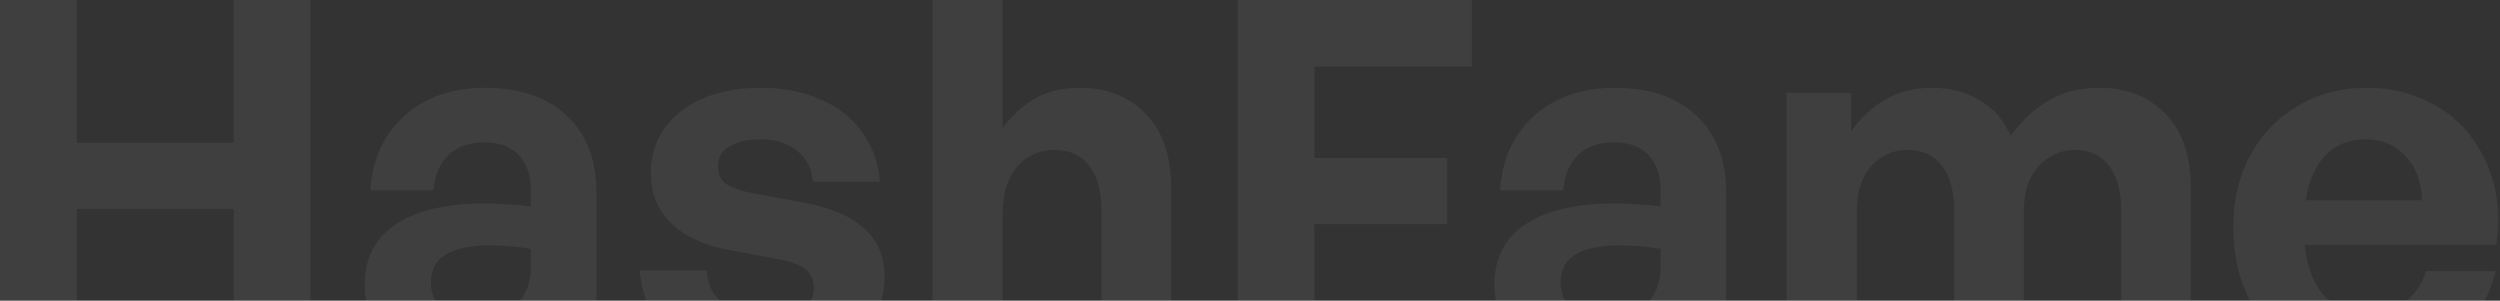 <svg width="1239" height="149" viewBox="0 0 1239 149" fill="none" xmlns="http://www.w3.org/2000/svg">
<rect x="0" y="0" width="1239" height="149" fill="#333333" stroke="none"/>
<path d="M38.022 179.603H0V0H38.022V70.791H115.816V0H153.839V179.603H115.816V103.56H38.022V179.603ZM267.328 179.603V163.094C262.992 169.264 257.489 174.017 250.818 177.352C244.148 180.52 236.226 182.104 227.055 182.104C213.213 182.104 202.04 178.353 193.535 170.848C185.03 163.344 180.778 153.338 180.778 140.831C180.778 127.823 185.948 117.901 196.286 111.064C206.626 104.227 221.468 100.808 240.812 100.808C244.648 100.808 248.316 100.974 251.819 101.309C255.32 101.475 259.073 101.809 263.075 102.309V94.304C263.075 86.8 261.074 80.963 257.072 76.794C253.069 72.625 247.399 70.541 240.062 70.541C232.558 70.541 226.638 72.625 222.302 76.794C217.966 80.963 215.465 86.8 214.797 94.304H183.529C184.196 83.965 186.948 75.043 191.785 67.539C196.787 59.868 203.375 53.948 211.546 49.779C219.883 45.61 229.389 43.525 240.062 43.525C257.572 43.525 271.163 48.111 280.835 57.283C290.675 66.455 295.593 79.212 295.593 95.555V179.603H267.328ZM213.546 139.83C213.546 145.333 215.381 149.753 219.05 153.088C222.885 156.423 228.055 158.091 234.559 158.091C243.397 158.091 250.318 155.84 255.32 151.337C260.49 146.667 263.075 140.497 263.075 132.826V123.321C259.073 122.654 255.487 122.237 252.319 122.07C249.15 121.737 246.065 121.57 243.063 121.57C233.392 121.57 226.053 123.071 221.051 126.073C216.048 129.074 213.546 133.66 213.546 139.83ZM438.372 136.829C438.372 150.67 433.202 161.676 422.862 169.847C412.69 178.019 398.098 182.104 379.087 182.104C360.243 182.104 345.485 177.853 334.812 169.347C324.306 160.676 318.386 148.919 317.052 134.077H350.32C350.487 140.914 353.239 146.417 358.575 150.587C364.079 154.589 371.083 156.59 379.587 156.59C386.425 156.59 392.095 155.506 396.597 153.338C401.1 151.003 403.351 147.501 403.351 142.832C403.351 138.663 401.933 135.494 399.099 133.327C396.263 131.159 391.594 129.491 385.09 128.324L361.077 123.821C349.07 121.653 339.648 117.317 332.81 110.814C325.973 104.31 322.555 95.889 322.555 85.549C322.555 77.211 324.806 69.874 329.309 63.537C333.811 57.2 340.148 52.28 348.319 48.778C356.49 45.276 366.079 43.525 377.086 43.525C388.259 43.525 398.098 45.443 406.603 49.278C415.275 52.947 422.112 58.283 427.115 65.288C432.284 72.292 435.286 80.546 436.12 90.052H402.85C402.35 83.548 399.766 78.462 395.096 74.793C390.427 70.957 384.423 69.04 377.086 69.04C370.749 69.04 365.579 70.207 361.577 72.542C357.742 74.71 355.823 77.962 355.823 82.297C355.823 86.3 357.242 89.301 360.076 91.303C362.912 93.137 367.33 94.637 373.333 95.805L399.099 100.557C412.106 103.059 421.862 107.312 428.366 113.316C435.036 119.319 438.372 127.156 438.372 136.829ZM496.88 106.812V179.603H462.11V0H496.88V63.537C501.382 57.366 506.635 52.53 512.638 49.028C518.808 45.359 526.313 43.525 535.151 43.525C548.66 43.525 559.582 47.861 567.92 56.532C576.258 65.037 580.427 77.294 580.427 93.303V179.603H545.908V105.06C545.908 95.054 543.907 87.467 539.904 82.297C536.068 76.961 530.232 74.293 522.394 74.293C517.724 74.293 513.388 75.543 509.387 78.045C505.551 80.38 502.466 83.965 500.131 88.801C497.964 93.47 496.88 99.474 496.88 106.812ZM651.412 179.603H613.39V0H729.456V33.019H651.412V78.295H717.199V111.064H651.412V179.603ZM827.22 179.603V163.094C822.884 169.264 817.381 174.017 810.71 177.352C804.04 180.52 796.118 182.104 786.947 182.104C773.105 182.104 761.933 178.353 753.427 170.848C744.923 163.344 740.67 153.338 740.67 140.831C740.67 127.823 745.84 117.901 756.179 111.064C766.518 104.227 781.36 100.808 800.704 100.808C804.54 100.808 808.208 100.974 811.711 101.309C815.213 101.475 818.965 101.809 822.967 102.309V94.304C822.967 86.8 820.966 80.963 816.964 76.794C812.961 72.625 807.291 70.541 799.954 70.541C792.45 70.541 786.53 72.625 782.194 76.794C777.858 80.963 775.357 86.8 774.69 94.304H743.421C744.088 83.965 746.84 75.043 751.676 67.539C756.679 59.868 763.266 53.948 771.438 49.779C779.776 45.61 789.281 43.525 799.954 43.525C817.464 43.525 831.055 48.111 840.727 57.283C850.567 66.455 855.486 79.212 855.486 95.555V179.603H827.22ZM773.439 139.83C773.439 145.333 775.273 149.753 778.942 153.088C782.777 156.423 787.947 158.091 794.451 158.091C803.29 158.091 810.21 155.84 815.213 151.337C820.383 146.667 822.967 140.497 822.967 132.826V123.321C818.965 122.654 815.38 122.237 812.211 122.07C809.043 121.737 805.957 121.57 802.956 121.57C793.284 121.57 785.946 123.071 780.943 126.073C775.94 129.074 773.439 133.66 773.439 139.83ZM920.216 179.603H885.447V46.026H917.47V65.037C922.305 58.2 927.974 52.947 934.477 49.278C940.98 45.443 948.649 43.525 957.487 43.525C966.666 43.525 974.582 45.61 981.251 49.779C988.087 53.781 993.177 59.618 996.512 67.289C1001.85 59.951 1008.02 54.198 1015.02 50.029C1022.02 45.693 1030.54 43.525 1040.54 43.525C1054.05 43.525 1064.97 47.861 1073.31 56.532C1081.64 65.037 1085.81 77.294 1085.81 93.303V179.603H1051.29V104.31C1051.29 94.804 1049.29 87.467 1045.29 82.297C1041.45 76.961 1035.7 74.293 1028.03 74.293C1023.53 74.293 1019.35 75.543 1015.52 78.045C1011.69 80.38 1008.6 83.798 1006.27 88.3C1004.1 92.803 1003.01 98.39 1003.01 105.06V179.603H968.5V104.31C968.5 94.804 966.499 87.467 962.489 82.297C958.654 76.961 952.906 74.293 945.236 74.293C940.567 74.293 936.311 75.543 932.476 78.045C928.641 80.38 925.64 83.798 923.472 88.3C921.305 92.803 920.216 98.39 920.216 105.06V179.603ZM1173.6 181.854C1160.26 181.854 1148.5 179.02 1138.33 173.35C1128.32 167.513 1120.56 159.342 1115.06 148.836C1109.56 138.33 1106.8 126.156 1106.8 112.314C1106.8 98.973 1109.64 87.133 1115.31 76.794C1120.98 66.455 1128.82 58.367 1138.83 52.53C1148.83 46.527 1160.26 43.525 1173.1 43.525C1183.6 43.525 1193.1 45.526 1201.61 49.529C1210.28 53.364 1217.54 58.867 1223.37 66.038C1229.21 73.209 1233.38 81.547 1235.88 91.052C1238.38 100.391 1238.8 110.48 1237.13 121.32L1141.83 121.32V112.314V99.307H1200.36C1200.03 89.969 1197.27 82.631 1192.1 77.294C1187.1 71.791 1180.51 69.04 1172.34 69.04C1165.84 69.04 1160.34 70.707 1155.83 74.043C1151.33 77.378 1147.83 82.297 1145.33 88.801C1143 95.138 1141.83 102.976 1141.83 112.314C1141.83 121.487 1143 129.241 1145.33 135.578C1147.66 141.915 1151.17 146.751 1155.83 150.086C1160.5 153.422 1166.17 155.089 1172.84 155.089C1180.51 155.089 1186.86 153.254 1191.86 149.586C1196.86 145.917 1200.36 140.831 1202.36 134.327H1236.88C1233.04 149.336 1225.63 161.009 1214.62 169.347C1203.61 177.686 1189.94 181.854 1173.6 181.854Z" fill="white" fill-opacity="0.06"/>
</svg>
